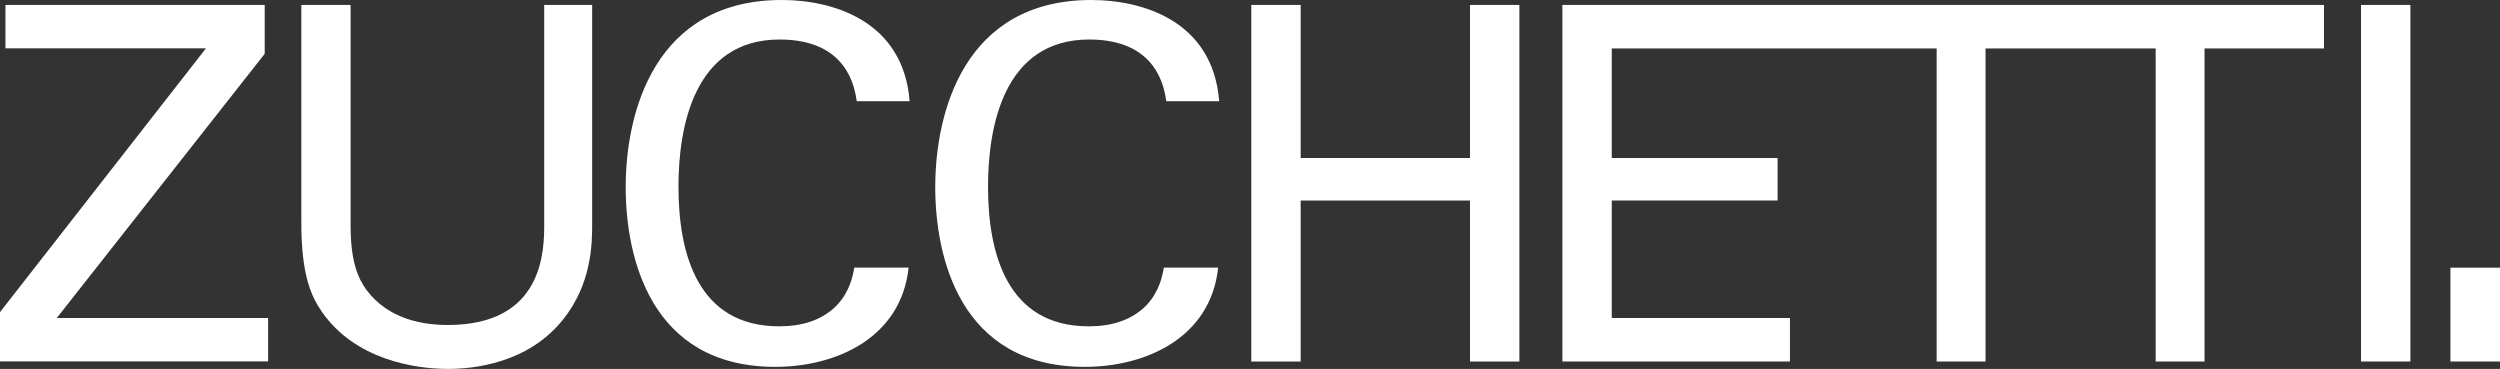 <?xml version="1.0" encoding="UTF-8"?><svg id="Livello_1" xmlns="http://www.w3.org/2000/svg" viewBox="0 0 243.01 35.86"><rect x="0" y="0" width="243.01" height="35.86" fill="#333333" stroke="none"/><defs><style>.cls-1{fill:#fff;}</style></defs><path class="cls-1" d="m83.28,9.84c-.19-1.2-.82-6-7.49-6-8.35,0-9.84,8.54-9.84,14.3,0,6.53,1.87,13.58,9.79,13.58,2.11,0,4.13-.53,5.62-2.06,1.25-1.34,1.54-2.83,1.68-3.65h5.28c-.72,6.81-7.01,9.65-12.96,9.65-12.19,0-14.54-10.75-14.54-17.47,0-7.3,2.83-18.19,15.17-18.19,4.9,0,11.81,1.97,12.43,9.84h-5.14Z"/><path class="cls-1" d="m113.37,9.84c-.19-1.2-.82-6-7.49-6-8.35,0-9.84,8.54-9.84,14.3,0,6.53,1.87,13.58,9.79,13.58,2.11,0,4.13-.53,5.62-2.06,1.25-1.34,1.54-2.83,1.68-3.65h5.28c-.72,6.81-7.01,9.65-12.96,9.65-12.19,0-14.54-10.75-14.54-17.47,0-7.3,2.83-18.19,15.17-18.19,4.9,0,11.81,1.97,12.43,9.84h-5.14Z"/><path class="cls-1" d="m126.43.48v14.88h16.46V.48h4.8v34.66h-4.8v-15.65h-16.46v15.65h-4.8V.48h4.8Z"/><polygon class="cls-1" points="151.87 .48 151.87 35.14 173.99 35.14 173.99 30.91 156.67 30.91 156.67 19.49 172.79 19.49 172.79 15.36 156.67 15.36 156.67 4.71 188.25 4.71 188.25 35.14 193 35.14 193 4.71 209.54 4.71 209.54 35.14 214.29 35.14 214.29 4.71 225.9 4.71 225.9 .48 151.87 .48"/><path class="cls-1" d="m229.5.48h4.8v34.66h-4.8V.48Z"/><rect class="cls-1" x="238.19" y="26.02" width="4.82" height="9.12"/><path class="cls-1" d="m0,30.34L20.02,4.7H.53V.48h25.2v4.75L5.52,30.91h20.54v4.22H0v-4.8Z"/><path class="cls-1" d="m34.08.48v21.46c0,3.7.82,5.23,1.54,6.24,2.16,2.88,5.52,3.41,7.92,3.41,9.36,0,9.36-7.34,9.36-9.84V.48h4.66v21.36c0,1.87-.05,5.76-2.83,9.22-3.41,4.27-8.69,4.8-11.18,4.8-3.26,0-9.02-.91-12.24-5.52-1.06-1.54-2.02-3.55-2.02-8.74V.48h4.8Z"/></svg>